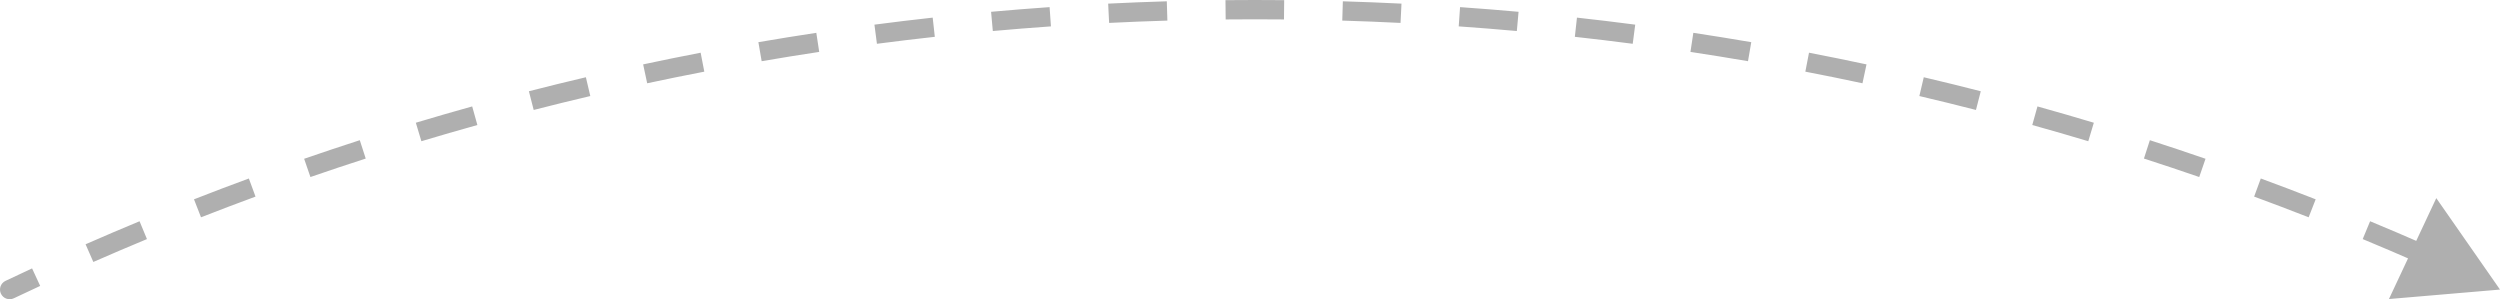 <svg width="259" height="31" viewBox="0 0 259 31" fill="none" xmlns="http://www.w3.org/2000/svg">
<path d="M0.785 29.548C0.536 29.667 0.43 29.965 0.548 30.215C0.667 30.464 0.965 30.57 1.215 30.452L0.785 29.548ZM259 30L255.699 25.263L253.247 30.49L259 30ZM1.215 30.452C2.125 30.019 3.038 29.591 3.953 29.167L3.533 28.26C2.614 28.685 1.699 29.114 0.785 29.548L1.215 30.452ZM9.468 26.681C11.313 25.872 13.168 25.08 15.032 24.307L14.649 23.383C12.779 24.159 10.918 24.953 9.066 25.765L9.468 26.681ZM20.643 22.046C22.519 21.312 24.405 20.596 26.299 19.899L25.953 18.96C24.053 19.66 22.161 20.378 20.279 21.115L20.643 22.046ZM31.997 17.867C33.901 17.21 35.814 16.571 37.735 15.951L37.428 14.999C35.5 15.621 33.581 16.262 31.671 16.922L31.997 17.867ZM43.511 14.152C45.44 13.572 47.377 13.012 49.322 12.47L49.053 11.507C47.102 12.05 45.159 12.613 43.223 13.194L43.511 14.152ZM55.166 10.907C57.117 10.406 59.075 9.925 61.04 9.463L60.811 8.489C58.839 8.953 56.875 9.436 54.918 9.938L55.166 10.907ZM66.944 8.138C68.912 7.717 70.888 7.315 72.871 6.933L72.682 5.951C70.692 6.334 68.71 6.737 66.734 7.16L66.944 8.138ZM78.823 5.848C80.807 5.507 82.798 5.185 84.795 4.883L84.645 3.895C82.642 4.197 80.644 4.52 78.654 4.862L78.823 5.848ZM90.785 4.04C92.781 3.779 94.784 3.538 96.792 3.317L96.682 2.323C94.667 2.545 92.659 2.787 90.656 3.048L90.785 4.04ZM102.811 2.716C104.816 2.535 106.826 2.375 108.842 2.235L108.773 1.237C106.75 1.378 104.733 1.539 102.721 1.72L102.811 2.716ZM114.88 1.874C116.89 1.775 118.906 1.695 120.926 1.635L120.896 0.635C118.869 0.695 116.847 0.776 114.83 0.876L114.88 1.874ZM126.974 1.515C127.981 1.505 128.99 1.5 130 1.5V0.5C128.987 0.5 127.975 0.505 126.964 0.515L126.974 1.515ZM130 1.5C131.01 1.5 132.019 1.505 133.026 1.515L133.036 0.515C132.025 0.505 131.013 0.5 130 0.5V1.5ZM139.074 1.635C141.094 1.695 143.11 1.775 145.12 1.874L145.17 0.876C143.153 0.776 141.131 0.695 139.104 0.635L139.074 1.635ZM151.158 2.235C153.174 2.375 155.184 2.535 157.189 2.716L157.279 1.72C155.267 1.539 153.25 1.378 151.227 1.237L151.158 2.235ZM163.208 3.317C165.216 3.538 167.219 3.779 169.215 4.04L169.344 3.048C167.341 2.787 165.333 2.545 163.318 2.323L163.208 3.317ZM175.205 4.883C177.202 5.185 179.193 5.507 181.177 5.848L181.346 4.862C179.356 4.52 177.358 4.198 175.355 3.895L175.205 4.883ZM187.129 6.933C189.112 7.315 191.088 7.717 193.056 8.138L193.266 7.16C191.29 6.737 189.308 6.334 187.318 5.951L187.129 6.933ZM198.96 9.463C200.925 9.925 202.883 10.406 204.834 10.907L205.082 9.938C203.125 9.436 201.161 8.953 199.189 8.489L198.96 9.463ZM210.678 12.47C212.623 13.012 214.56 13.572 216.489 14.152L216.777 13.194C214.841 12.613 212.898 12.05 210.947 11.507L210.678 12.47ZM222.265 15.951C224.186 16.571 226.099 17.21 228.003 17.867L228.329 16.922C226.419 16.262 224.5 15.621 222.572 14.999L222.265 15.951ZM233.701 19.899C235.595 20.596 237.481 21.312 239.357 22.046L239.721 21.115C237.839 20.378 235.947 19.66 234.047 18.961L233.701 19.899ZM244.968 24.307C246.832 25.08 248.687 25.872 250.532 26.681L250.934 25.765C249.082 24.953 247.221 24.159 245.351 23.383L244.968 24.307ZM0.571 29.097C0.072 29.334 -0.14 29.93 0.097 30.429C0.334 30.928 0.93 31.14 1.429 30.903L0.571 29.097ZM259 30L252.399 20.526L247.495 30.98L259 30ZM1.429 30.903C2.338 30.471 3.249 30.044 4.163 29.621L3.323 27.806C2.403 28.232 1.486 28.662 0.571 29.097L1.429 30.903ZM9.669 27.139C11.511 26.331 13.363 25.541 15.224 24.769L14.457 22.921C12.584 23.698 10.72 24.494 8.865 25.307L9.669 27.139ZM20.825 22.512C22.698 21.779 24.581 21.064 26.471 20.368L25.781 18.491C23.877 19.192 21.982 19.911 20.097 20.649L20.825 22.512ZM32.16 18.34C34.061 17.683 35.971 17.046 37.889 16.427L37.274 14.524C35.344 15.147 33.421 15.789 31.508 16.449L32.16 18.34ZM43.655 14.631C45.581 14.052 47.514 13.493 49.456 12.952L48.919 11.025C46.965 11.57 45.018 12.133 43.08 12.715L43.655 14.631ZM55.291 11.391C57.238 10.892 59.193 10.411 61.155 9.95L60.697 8.003C58.721 8.467 56.754 8.951 54.793 9.454L55.291 11.391ZM67.048 8.627C69.014 8.206 70.986 7.805 72.966 7.424L72.587 5.46C70.594 5.844 68.609 6.248 66.63 6.671L67.048 8.627ZM78.908 6.34C80.888 6 82.876 5.679 84.869 5.378L84.57 3.4C82.564 3.704 80.563 4.027 78.569 4.369L78.908 6.34ZM90.85 4.536C92.843 4.276 94.842 4.035 96.846 3.814L96.627 1.826C94.609 2.049 92.597 2.291 90.591 2.553L90.85 4.536ZM102.856 3.214C104.857 3.034 106.864 2.874 108.877 2.733L108.738 0.738C106.712 0.879 104.691 1.041 102.677 1.222L102.856 3.214ZM114.905 2.374C116.912 2.274 118.924 2.194 120.941 2.134L120.881 0.135C118.851 0.196 116.826 0.276 114.806 0.376L114.905 2.374ZM126.979 2.015C127.985 2.005 128.992 2 130 2V0C128.985 0 127.971 0.005 126.959 0.015L126.979 2.015ZM130 2C131.008 2 132.015 2.005 133.021 2.015L133.041 0.015C132.029 0.005 131.015 0 130 0V2ZM139.059 2.134C141.076 2.194 143.088 2.274 145.095 2.374L145.194 0.376C143.174 0.276 141.149 0.196 139.119 0.135L139.059 2.134ZM151.123 2.733C153.136 2.874 155.143 3.034 157.144 3.214L157.323 1.222C155.309 1.041 153.288 0.879 151.262 0.738L151.123 2.733ZM163.154 3.814C165.158 4.035 167.157 4.276 169.15 4.536L169.409 2.553C167.403 2.291 165.391 2.049 163.373 1.826L163.154 3.814ZM175.131 5.378C177.124 5.679 179.112 6 181.092 6.34L181.431 4.369C179.437 4.027 177.436 3.704 175.429 3.4L175.131 5.378ZM187.034 7.424C189.014 7.805 190.986 8.206 192.952 8.627L193.37 6.671C191.391 6.248 189.406 5.844 187.413 5.46L187.034 7.424ZM198.845 9.95C200.807 10.411 202.762 10.892 204.709 11.391L205.207 9.454C203.246 8.951 201.278 8.467 199.303 8.003L198.845 9.95ZM210.544 12.952C212.486 13.493 214.419 14.052 216.345 14.631L216.921 12.715C214.982 12.133 213.035 11.57 211.081 11.025L210.544 12.952ZM222.112 16.427C224.029 17.046 225.939 17.683 227.84 18.34L228.492 16.449C226.579 15.789 224.656 15.147 222.726 14.524L222.112 16.427ZM233.528 20.368C235.419 21.064 237.302 21.779 239.175 22.512L239.903 20.649C238.018 19.911 236.123 19.192 234.219 18.491L233.528 20.368ZM244.776 24.769C246.637 25.541 248.489 26.331 250.331 27.139L251.135 25.307C249.28 24.494 247.416 23.698 245.543 22.921L244.776 24.769Z" fill="#AFAFAF"/>
</svg>
